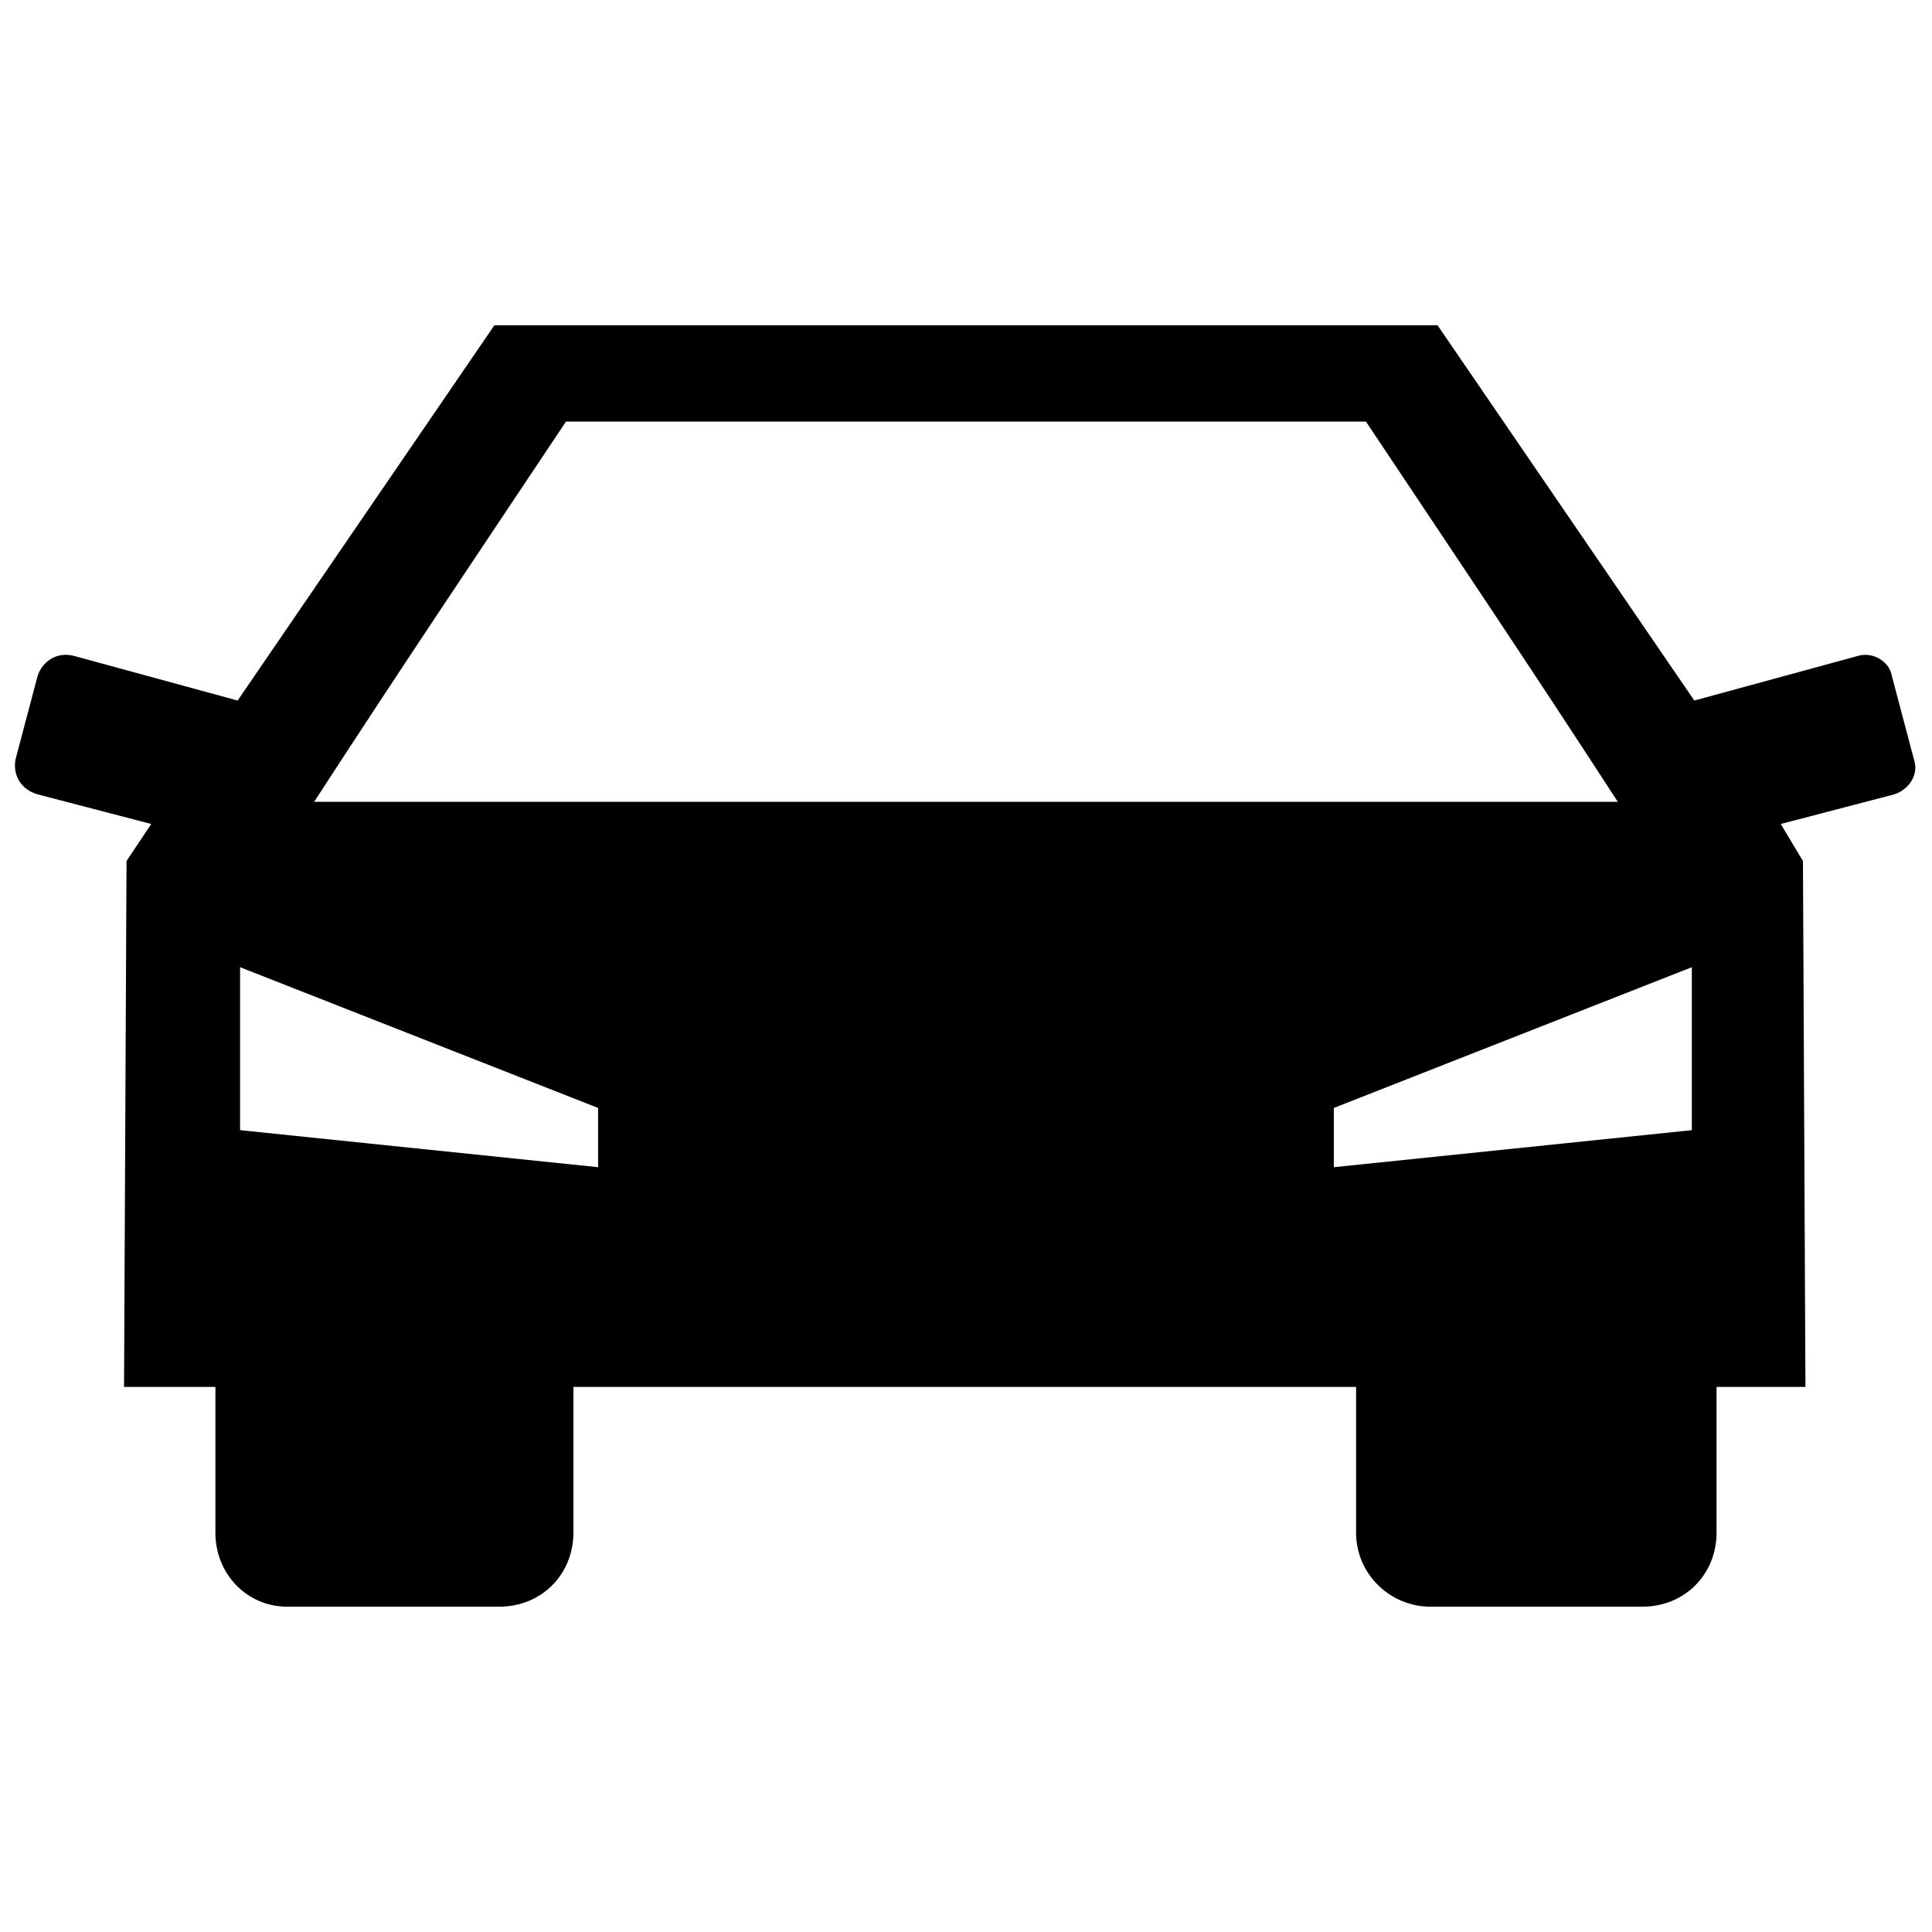 <?xml version="1.0" encoding="UTF-8"?>
<!-- The Best Svg Icon site in the world: iconSvg.co, Visit us! https://iconsvg.co -->
<svg width="800px" height="800px" version="1.1" viewBox="144 144 512 512" xmlns="http://www.w3.org/2000/svg">
 <defs>
  <clipPath id="a">
   <path d="m148.09 230h503.81v340h-503.81z"/>
  </clipPath>
 </defs>
 <g clip-path="url(#a)">
  <path d="m295.96 511.55v38.605c0 11.125-8.508 19.629-19.629 19.629h-56.27c-10.469 0-18.977-8.508-18.977-19.629v-38.605h-24.211l0.656-139.37 6.543-9.816-30.098-7.852c-4.582-1.309-6.543-5.234-5.891-9.16l5.891-22.246c1.309-3.926 5.234-6.543 9.816-5.234l43.184 11.777 68.047-99.453h249.94l68.047 99.453 43.184-11.777c3.926-1.309 8.508 1.309 9.16 5.234l5.891 22.246c1.309 3.926-1.309 7.852-5.234 9.16l-30.098 7.852 5.891 9.816 0.656 139.37h-23.555v38.605c0 11.125-8.508 19.629-19.629 19.629h-56.27c-10.469 0-19.629-8.508-19.629-19.629v-38.605h-207.41zm-1.965-255.83c-24.863 37.297-42.531 63.469-66.738 100.76h345.47c-24.211-37.297-41.875-63.469-66.738-100.76zm298.36 144.6-94.875 37.297v15.703l94.875-9.816zm-384.73 0 94.875 37.297v15.703l-94.875-9.816z" fill-rule="evenodd"/>
 </g>
</svg>